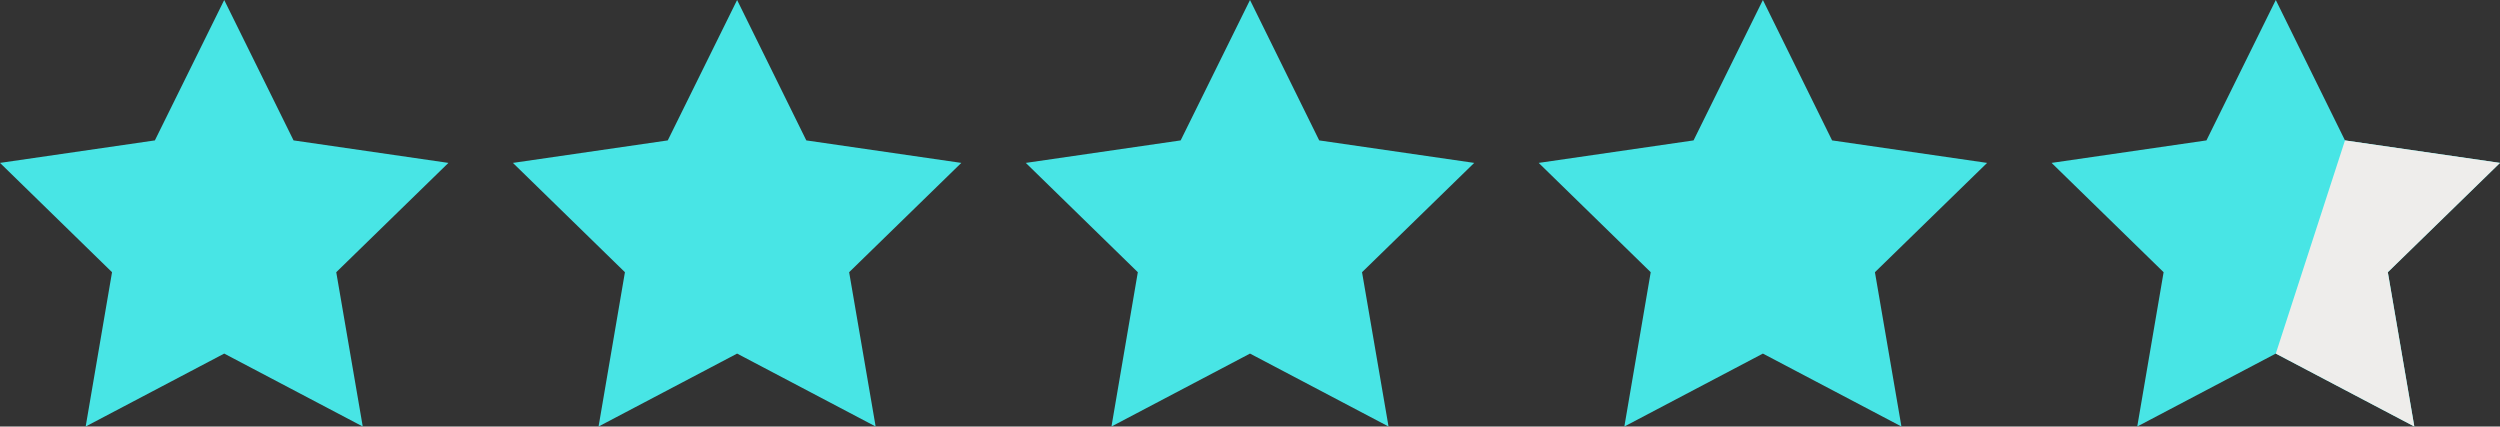 <?xml version="1.0" encoding="UTF-8"?><svg id="Calque_2" xmlns="http://www.w3.org/2000/svg" viewBox="0 0 174.5 29.77"><rect x="0" y="0" width="174.5" height="29.77" fill="#333333" stroke="none"/><defs><style>.cls-1{fill:#eeedeb;}.cls-2{fill:#48e5e5;}</style></defs><g id="Calque_1-2"><polygon class="cls-2" points="51.45 0 56.28 9.8 67.1 11.37 59.27 19 61.12 29.77 51.45 24.68 41.78 29.77 43.62 19 35.8 11.37 46.61 9.8 51.45 0"/><polygon class="cls-2" points="15.65 0 20.49 9.8 31.3 11.37 23.47 19 25.32 29.77 15.65 24.68 5.98 29.77 7.82 19 0 11.37 10.81 9.8 15.65 0"/><polygon class="cls-2" points="87.25 0 92.08 9.8 102.9 11.37 95.07 19 96.92 29.77 87.25 24.68 77.58 29.77 79.42 19 71.6 11.37 82.41 9.8 87.25 0"/><polygon class="cls-2" points="123.05 0 127.88 9.8 138.7 11.37 130.87 19 132.72 29.77 123.05 24.68 113.38 29.77 115.22 19 107.4 11.37 118.21 9.8 123.05 0"/><polygon class="cls-2" points="158.85 0 163.68 9.8 174.5 11.37 166.67 19 168.52 29.77 158.85 24.68 149.18 29.77 151.02 19 143.2 11.37 154.01 9.8 158.85 0"/><polyline class="cls-1" points="163.68 9.8 174.5 11.37 166.67 19 168.52 29.77 158.85 24.68"/></g></svg>
